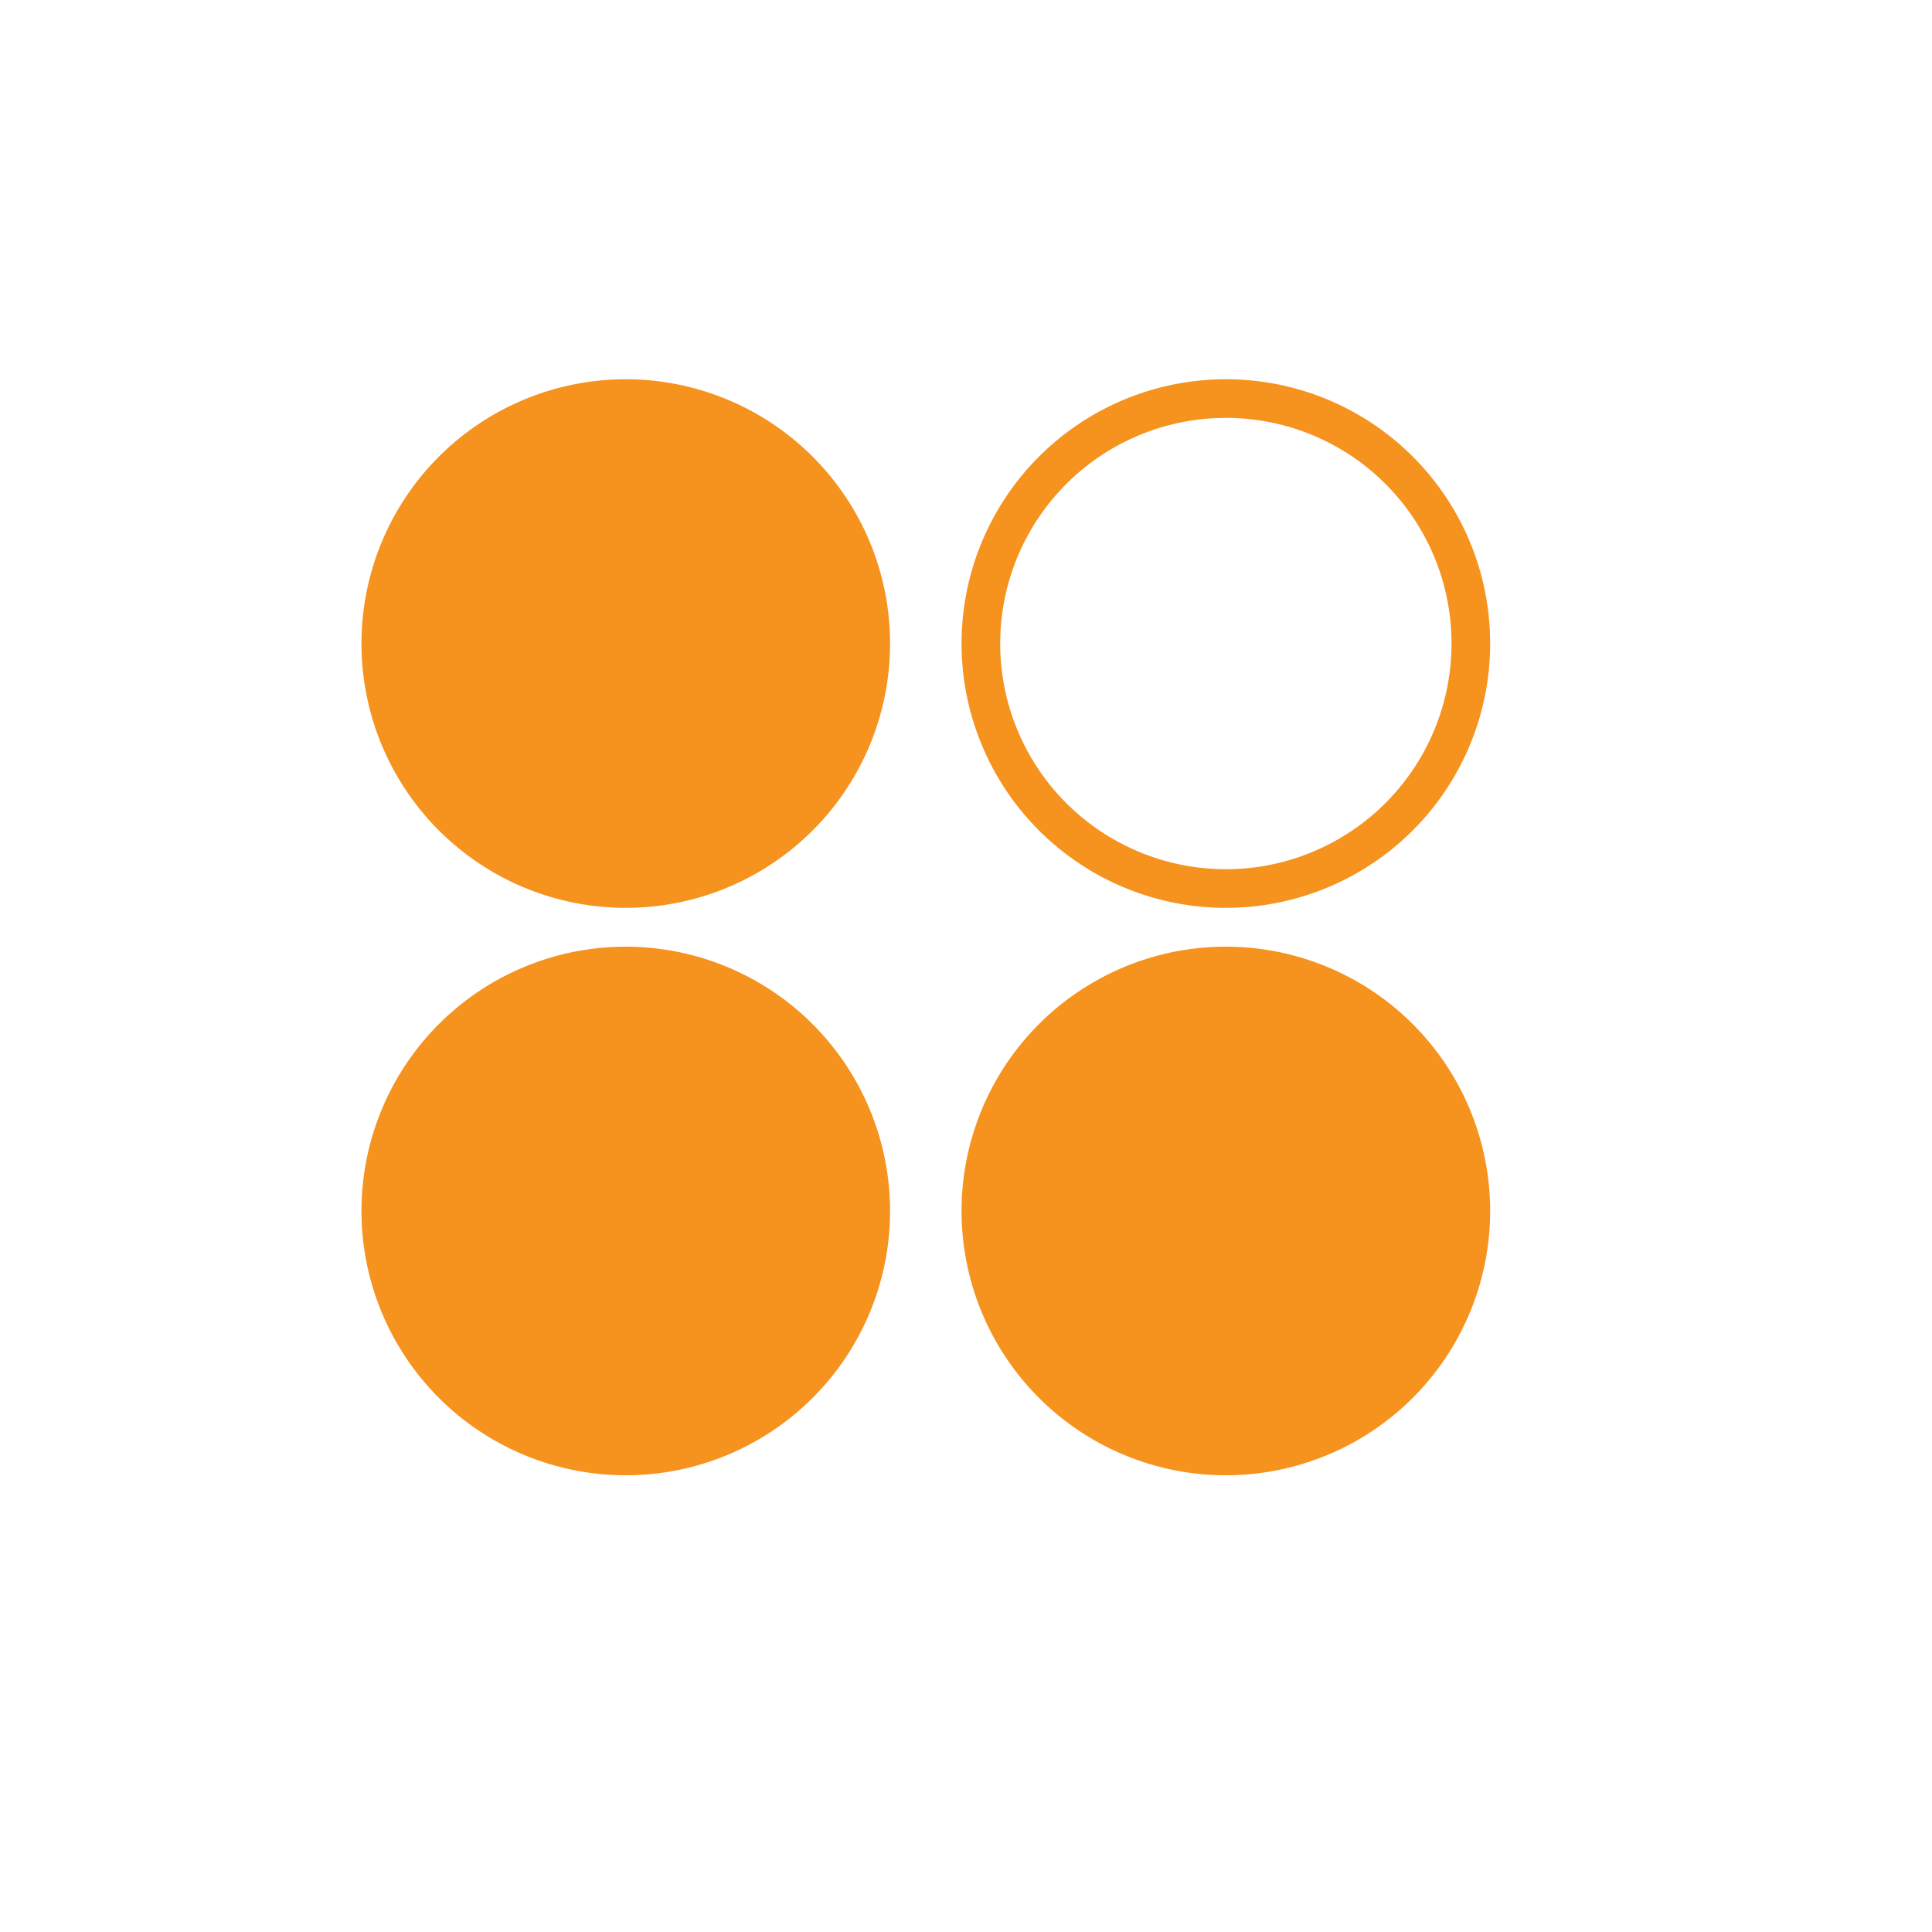 <?xml version="1.0" encoding="UTF-8" standalone="no"?>
<svg
   xmlns:dc="http://purl.org/dc/elements/1.1/"
   xmlns:cc="http://creativecommons.org/ns#"
   xmlns:rdf="http://www.w3.org/1999/02/22-rdf-syntax-ns#"
   xmlns:svg="http://www.w3.org/2000/svg"
   xmlns="http://www.w3.org/2000/svg"
   xmlns:sodipodi="http://sodipodi.sourceforge.net/DTD/sodipodi-0.dtd"
   xmlns:inkscape="http://www.inkscape.org/namespaces/inkscape"
   id="Layer_1"
   data-name="Layer 1"
   viewBox="0 0 100 100"
   version="1.1"
   sodipodi:docname="loading2.svg"
   inkscape:version="0.92.4 (5da689c313, 2019-01-14)">
  <sodipodi:namedview
     pagecolor="#ffffff"
     bordercolor="#666666"
     borderopacity="1"
     objecttolerance="10"
     gridtolerance="10"
     guidetolerance="10"
     inkscape:pageopacity="0"
     inkscape:pageshadow="2"
     inkscape:window-width="1517"
     inkscape:window-height="973"
     id="namedview23"
     showgrid="false"
     inkscape:zoom="2.36"
     inkscape:cx="50"
     inkscape:cy="50"
     inkscape:window-x="0"
     inkscape:window-y="99"
     inkscape:window-maximized="0"
     inkscape:current-layer="Layer_1" />
  <defs
     id="defs4">
    <style
       id="style2">.cls-1{fill:#f6921e;}.cls-2{fill:none;stroke:#f6921e;stroke-width:2px;}</style>
  </defs>
  <title
     id="title6">Artboard 1</title>
  <path
     class="cls-1"
     d="M45.07,33.31A12.68,12.68,0,1,1,32.39,20.63,12.68,12.68,0,0,1,45.07,33.31"
     id="path8" />
  <path
     class="cls-2"
     d="M45.07,33.31A12.68,12.68,0,1,1,32.39,20.63,12.68,12.68,0,0,1,45.07,33.31Z"
     id="path10" />
  <path
     class="cls-1"
     d="M45.07,62.68A12.68,12.68,0,1,1,32.39,50,12.69,12.69,0,0,1,45.07,62.68"
     id="path12" />
  <path
     class="cls-2"
     d="M45.07,62.68A12.68,12.68,0,1,1,32.39,50,12.69,12.69,0,0,1,45.07,62.68Z"
     id="path14" />
  <path
     class="cls-2"
     d="M76.13,33.31A12.68,12.68,0,1,1,63.45,20.63,12.67,12.67,0,0,1,76.13,33.31Z"
     id="path16" />
  <path
     class="cls-1"
     d="M76.13,62.68A12.68,12.68,0,1,1,63.45,50,12.68,12.68,0,0,1,76.13,62.68"
     id="path18" />
  <path
     class="cls-2"
     d="M76.13,62.68A12.68,12.68,0,1,1,63.45,50,12.68,12.68,0,0,1,76.13,62.68Z"
     id="path20" />
</svg>
